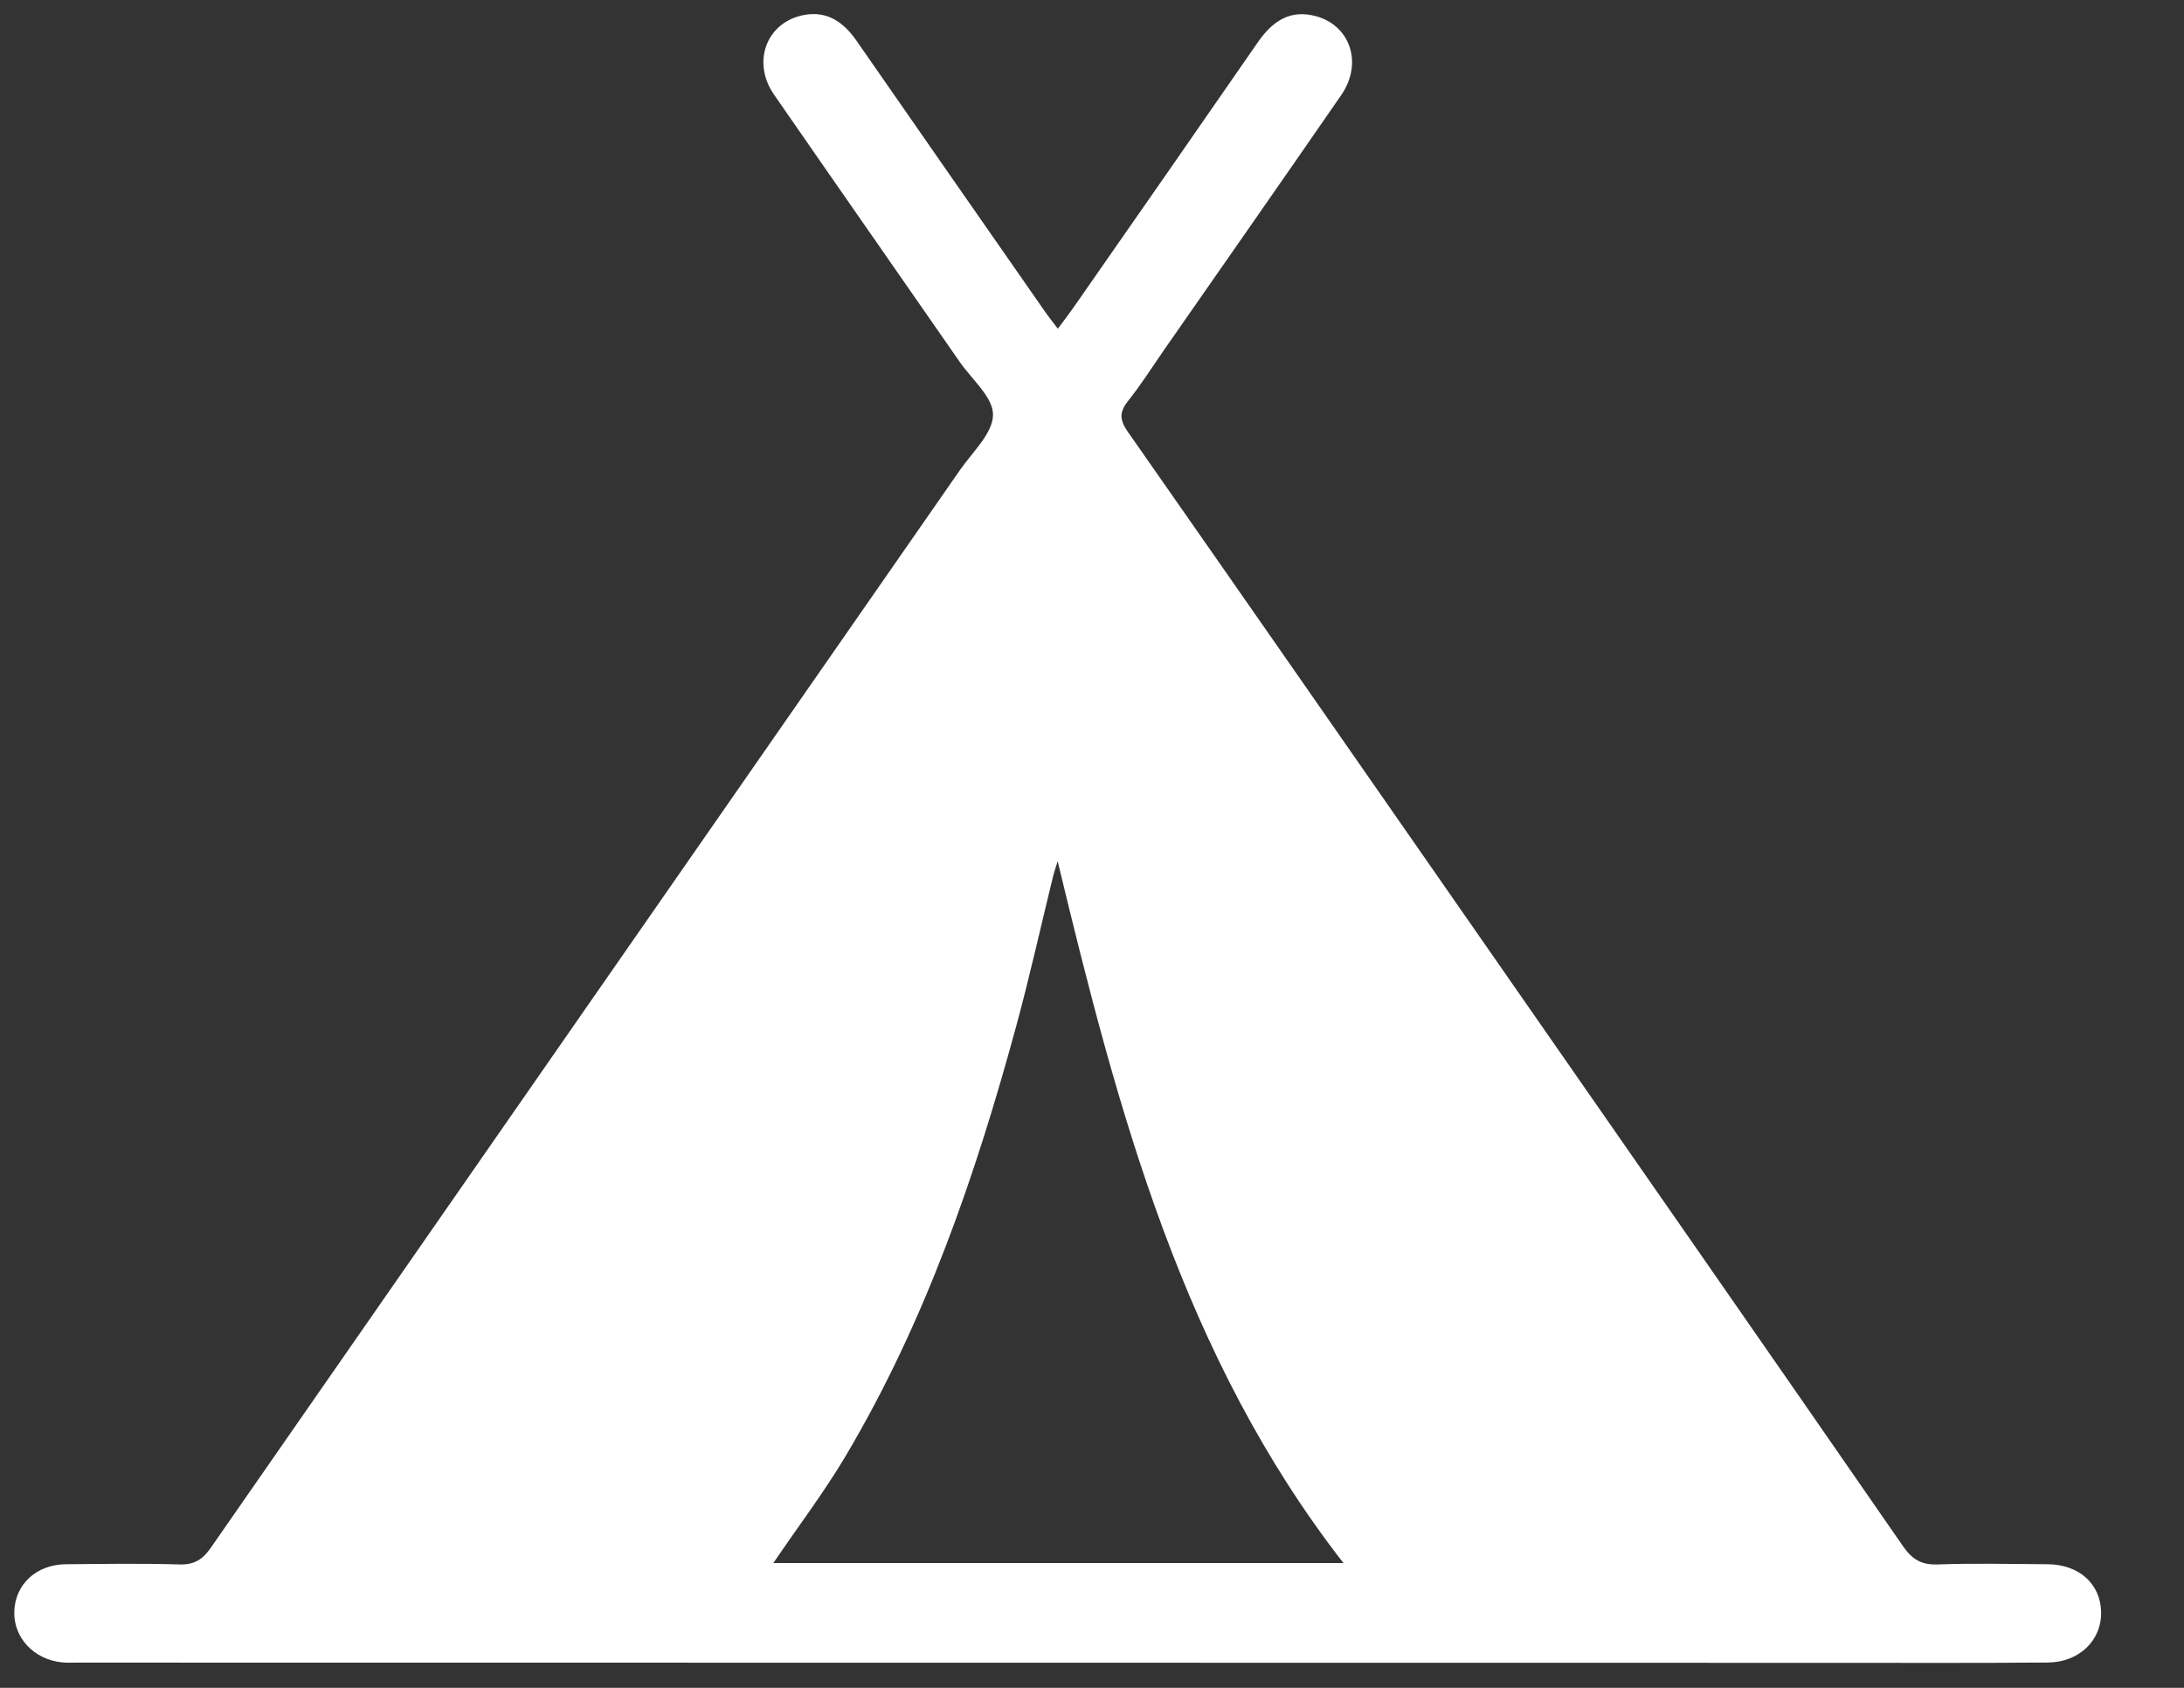 <?xml version="1.0" encoding="UTF-8"?> <svg xmlns="http://www.w3.org/2000/svg" width="22" height="17" viewBox="0 0 22 17" fill="none"><rect x="0" y="0" width="22" height="17" fill="#333333" stroke="none"/><path d="M13.533 15.743C11.914 13.663 11.264 11.205 10.654 8.674C10.629 8.755 10.619 8.784 10.611 8.814C10.486 9.323 10.373 9.835 10.235 10.341C9.826 11.844 9.321 13.311 8.522 14.659C8.302 15.03 8.039 15.376 7.79 15.743H13.533ZM10.655 3.312C10.715 3.231 10.765 3.167 10.811 3.101C11.432 2.21 12.053 1.319 12.671 0.425C12.804 0.234 12.966 0.107 13.208 0.152C13.59 0.223 13.741 0.623 13.511 0.957C12.918 1.816 12.319 2.673 11.722 3.53C11.604 3.701 11.492 3.877 11.363 4.039C11.275 4.149 11.277 4.228 11.358 4.345C12.524 6.012 13.685 7.682 14.847 9.352C16.289 11.425 17.733 13.497 19.17 15.574C19.263 15.709 19.359 15.764 19.523 15.757C19.89 15.744 20.258 15.753 20.624 15.755C20.942 15.757 21.158 15.951 21.165 16.234C21.172 16.519 20.947 16.743 20.627 16.745C19.921 16.751 19.214 16.748 18.508 16.748C12.593 16.747 6.679 16.747 0.764 16.746C0.716 16.746 0.667 16.749 0.619 16.743C0.339 16.712 0.137 16.494 0.144 16.233C0.151 15.958 0.365 15.758 0.664 15.755C1.045 15.752 1.426 15.746 1.807 15.757C1.957 15.762 2.042 15.707 2.125 15.587C4.64 11.966 7.158 8.349 9.673 4.73C9.798 4.551 10.002 4.363 10.003 4.177C10.004 4.001 9.79 3.822 9.668 3.646C9.045 2.748 8.419 1.852 7.797 0.953C7.568 0.623 7.723 0.218 8.104 0.15C8.335 0.109 8.498 0.224 8.627 0.409C9.258 1.319 9.892 2.227 10.524 3.135C10.562 3.19 10.604 3.242 10.656 3.311L10.655 3.312Z" fill="white"></path></svg> 